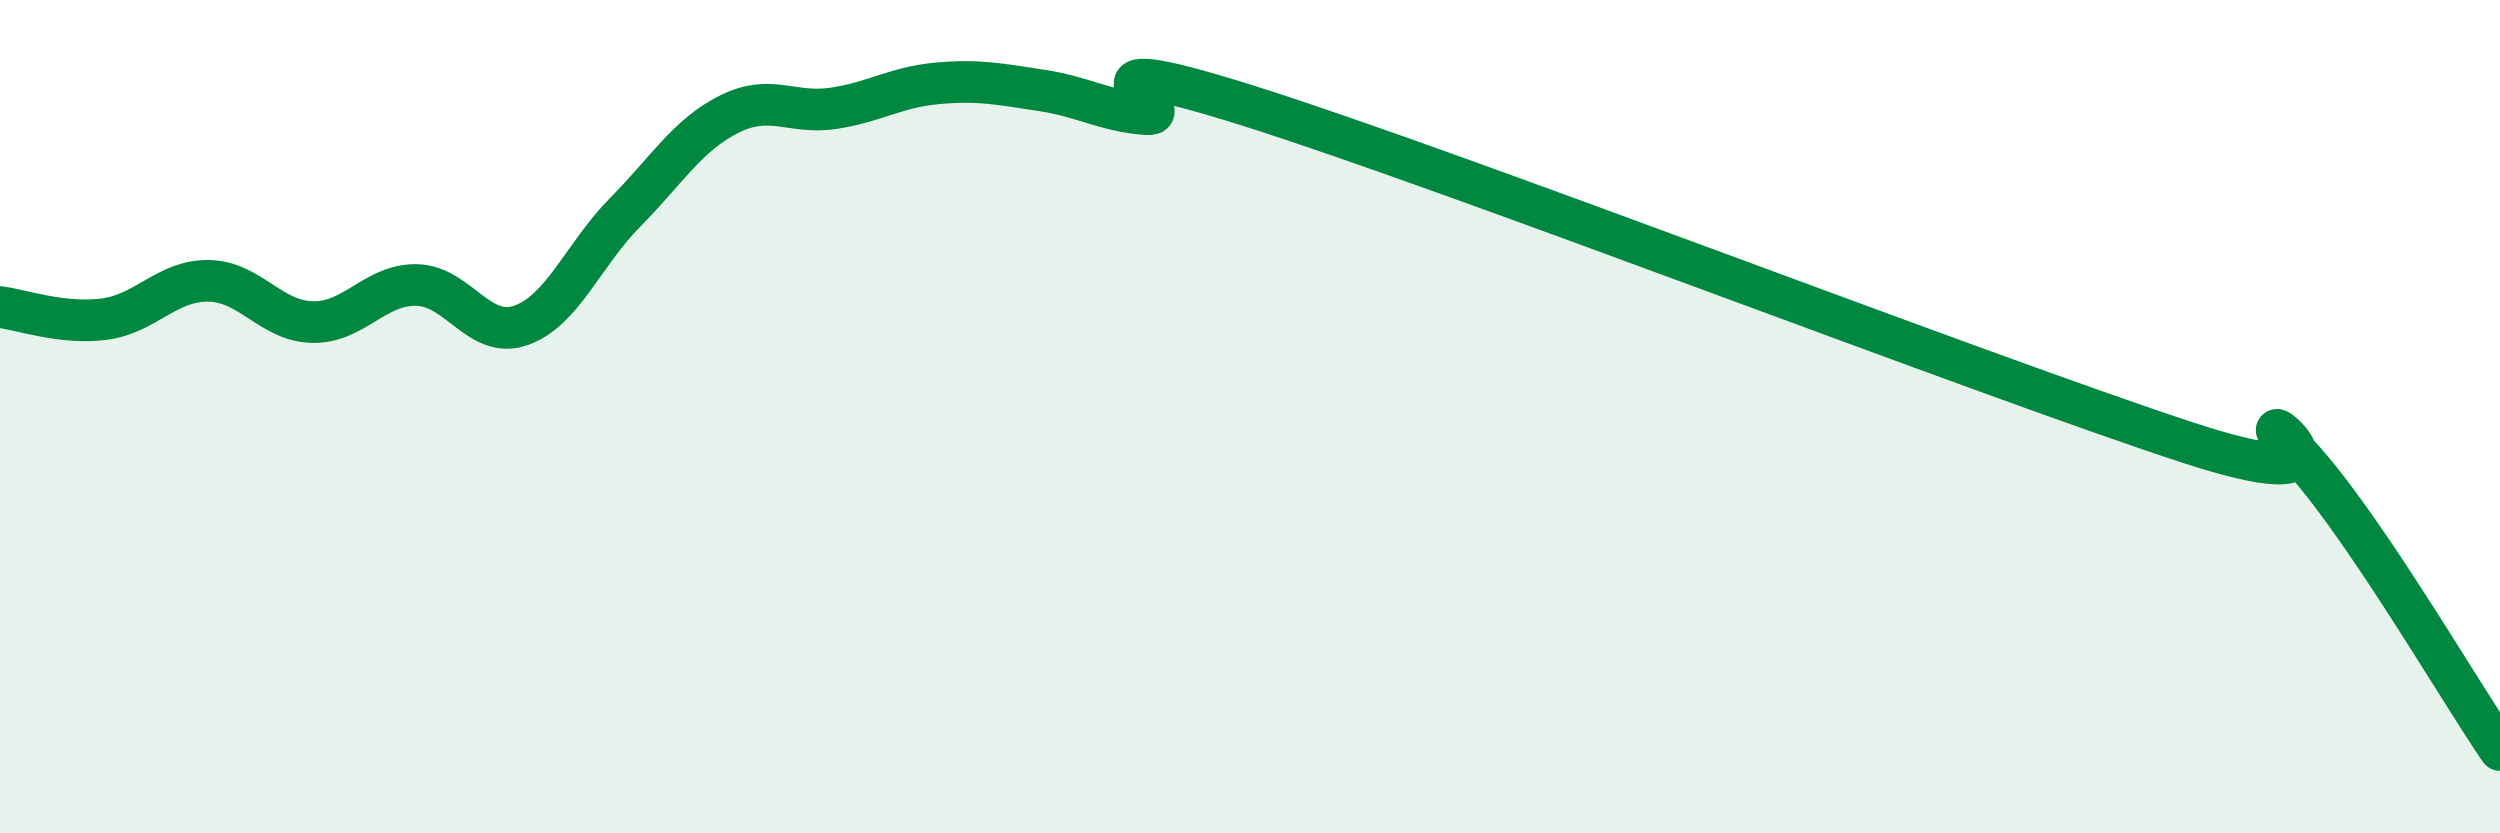 
    <svg width="60" height="20" viewBox="0 0 60 20" xmlns="http://www.w3.org/2000/svg">
      <path
        d="M 0,7.37 C 0.5,7.43 1.5,7.79 2.5,7.66 C 3.5,7.53 4,6.73 5,6.74 C 6,6.75 6.5,7.71 7.5,7.73 C 8.5,7.75 9,6.82 10,6.84 C 11,6.86 11.5,8.16 12.5,7.81 C 13.5,7.46 14,6.11 15,5.1 C 16,4.09 16.5,3.24 17.5,2.74 C 18.5,2.24 19,2.75 20,2.6 C 21,2.45 21.5,2.09 22.5,2 C 23.5,1.91 24,2.02 25,2.17 C 26,2.32 26.5,2.66 27.5,2.74 C 28.5,2.82 25,0.97 30,2.55 C 35,4.13 47.5,8.98 52.5,10.62 C 57.5,12.26 53.5,9.26 55,10.74 C 56.5,12.22 59,16.55 60,18L60 20L0 20Z"
        fill="#008740"
        opacity="0.1"
        stroke-linecap="round"
        stroke-linejoin="round"
      />
      <path
        d="M 0,7.37 C 0.5,7.43 1.5,7.79 2.5,7.66 C 3.5,7.53 4,6.73 5,6.74 C 6,6.75 6.5,7.71 7.5,7.73 C 8.5,7.75 9,6.82 10,6.84 C 11,6.86 11.5,8.16 12.5,7.81 C 13.5,7.46 14,6.11 15,5.1 C 16,4.09 16.5,3.24 17.5,2.74 C 18.5,2.24 19,2.75 20,2.6 C 21,2.45 21.5,2.09 22.5,2 C 23.5,1.91 24,2.02 25,2.17 C 26,2.32 26.5,2.66 27.5,2.74 C 28.5,2.82 25,0.97 30,2.55 C 35,4.13 47.5,8.98 52.5,10.62 C 57.5,12.26 53.5,9.26 55,10.74 C 56.5,12.22 59,16.55 60,18"
        stroke="#008740"
        stroke-width="1"
        fill="none"
        stroke-linecap="round"
        stroke-linejoin="round"
      />
    </svg>
  